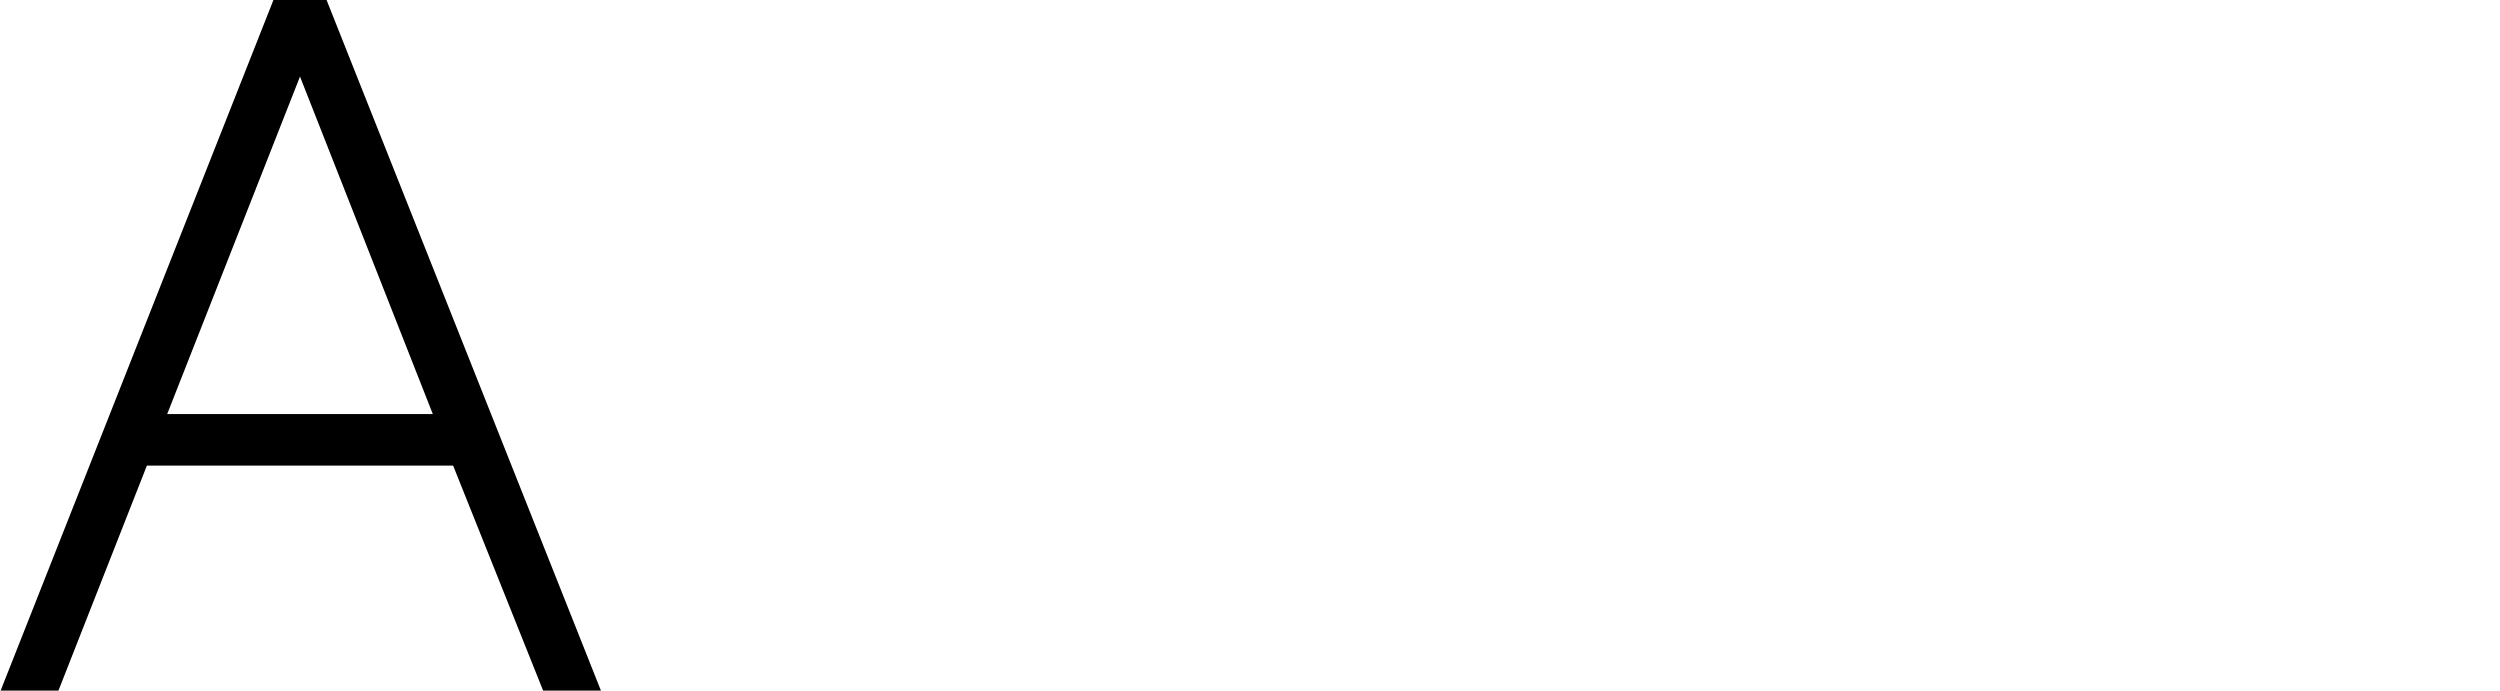 <?xml version="1.0" encoding="UTF-8"?>
<svg id="Layer_1" data-name="Layer 1" xmlns="http://www.w3.org/2000/svg" version="1.1" viewBox="0 0 160 44.2">
  <defs>
    <style>
      .cls-1 {
        fill: #000;
        fill-rule: evenodd;
        stroke-width: 0px;
      }
    </style>
  </defs>
  <path id="A_-_character_-_calibre_light.svg" data-name="A - character - calibre light.svg" class="cls-1" d="M17.5,0L0,44.3h3.7l5.7-14.5h19.6l5.8,14.5h3.7L20.9,0h-3.4ZM19.2,4.9l8.5,21.6H10.7L19.2,4.9Z"/>
</svg>